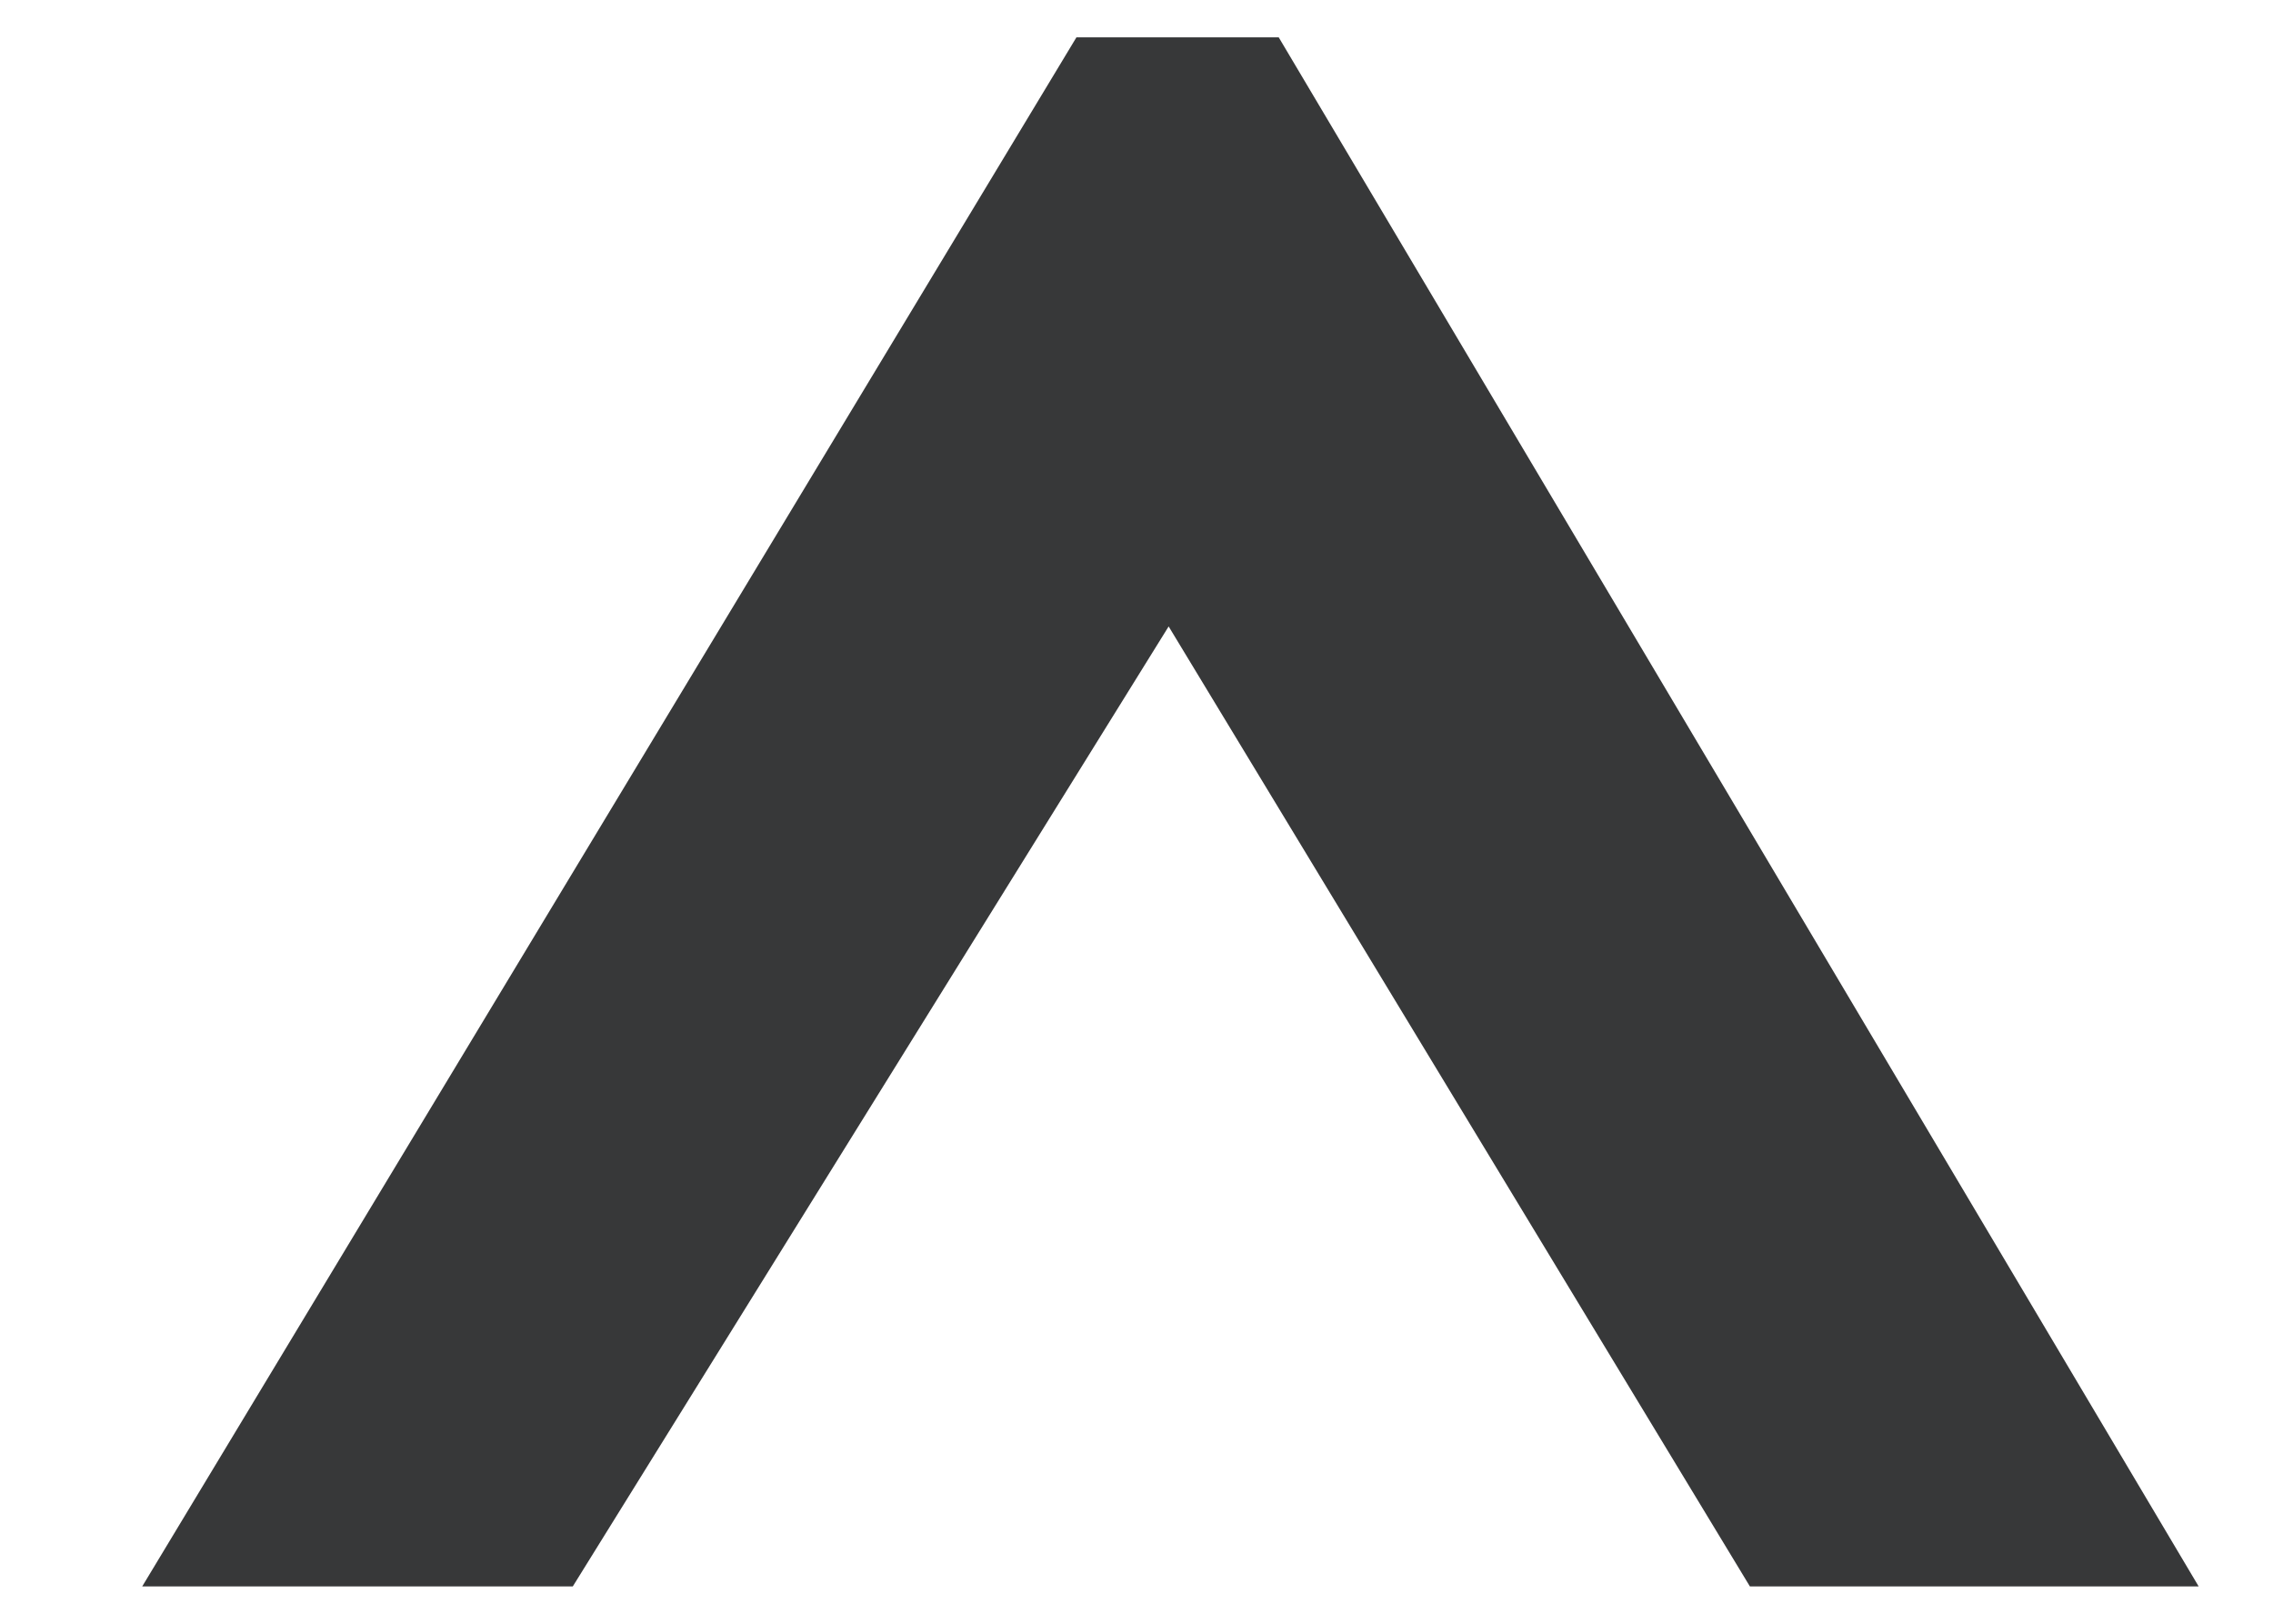 <?xml version="1.0" encoding="utf-8"?>
<!-- Generator: Adobe Illustrator 16.0.0, SVG Export Plug-In . SVG Version: 6.00 Build 0)  -->
<!DOCTYPE svg PUBLIC "-//W3C//DTD SVG 1.1//EN" "http://www.w3.org/Graphics/SVG/1.1/DTD/svg11.dtd">
<svg version="1.1" id="Layer_1" xmlns="http://www.w3.org/2000/svg" xmlns:xlink="http://www.w3.org/1999/xlink" x="0px" y="0px"
	 width="7px" height="5px" viewBox="0 0 7 5" enable-background="new 0 0 7 5" xml:space="preserve">
<polygon fill="#373839" points="3.315,0.115 0.438,4.885 1.764,4.885 3.599,1.929 5.389,4.885 6.771,4.885 3.938,0.115 "/>
</svg>
